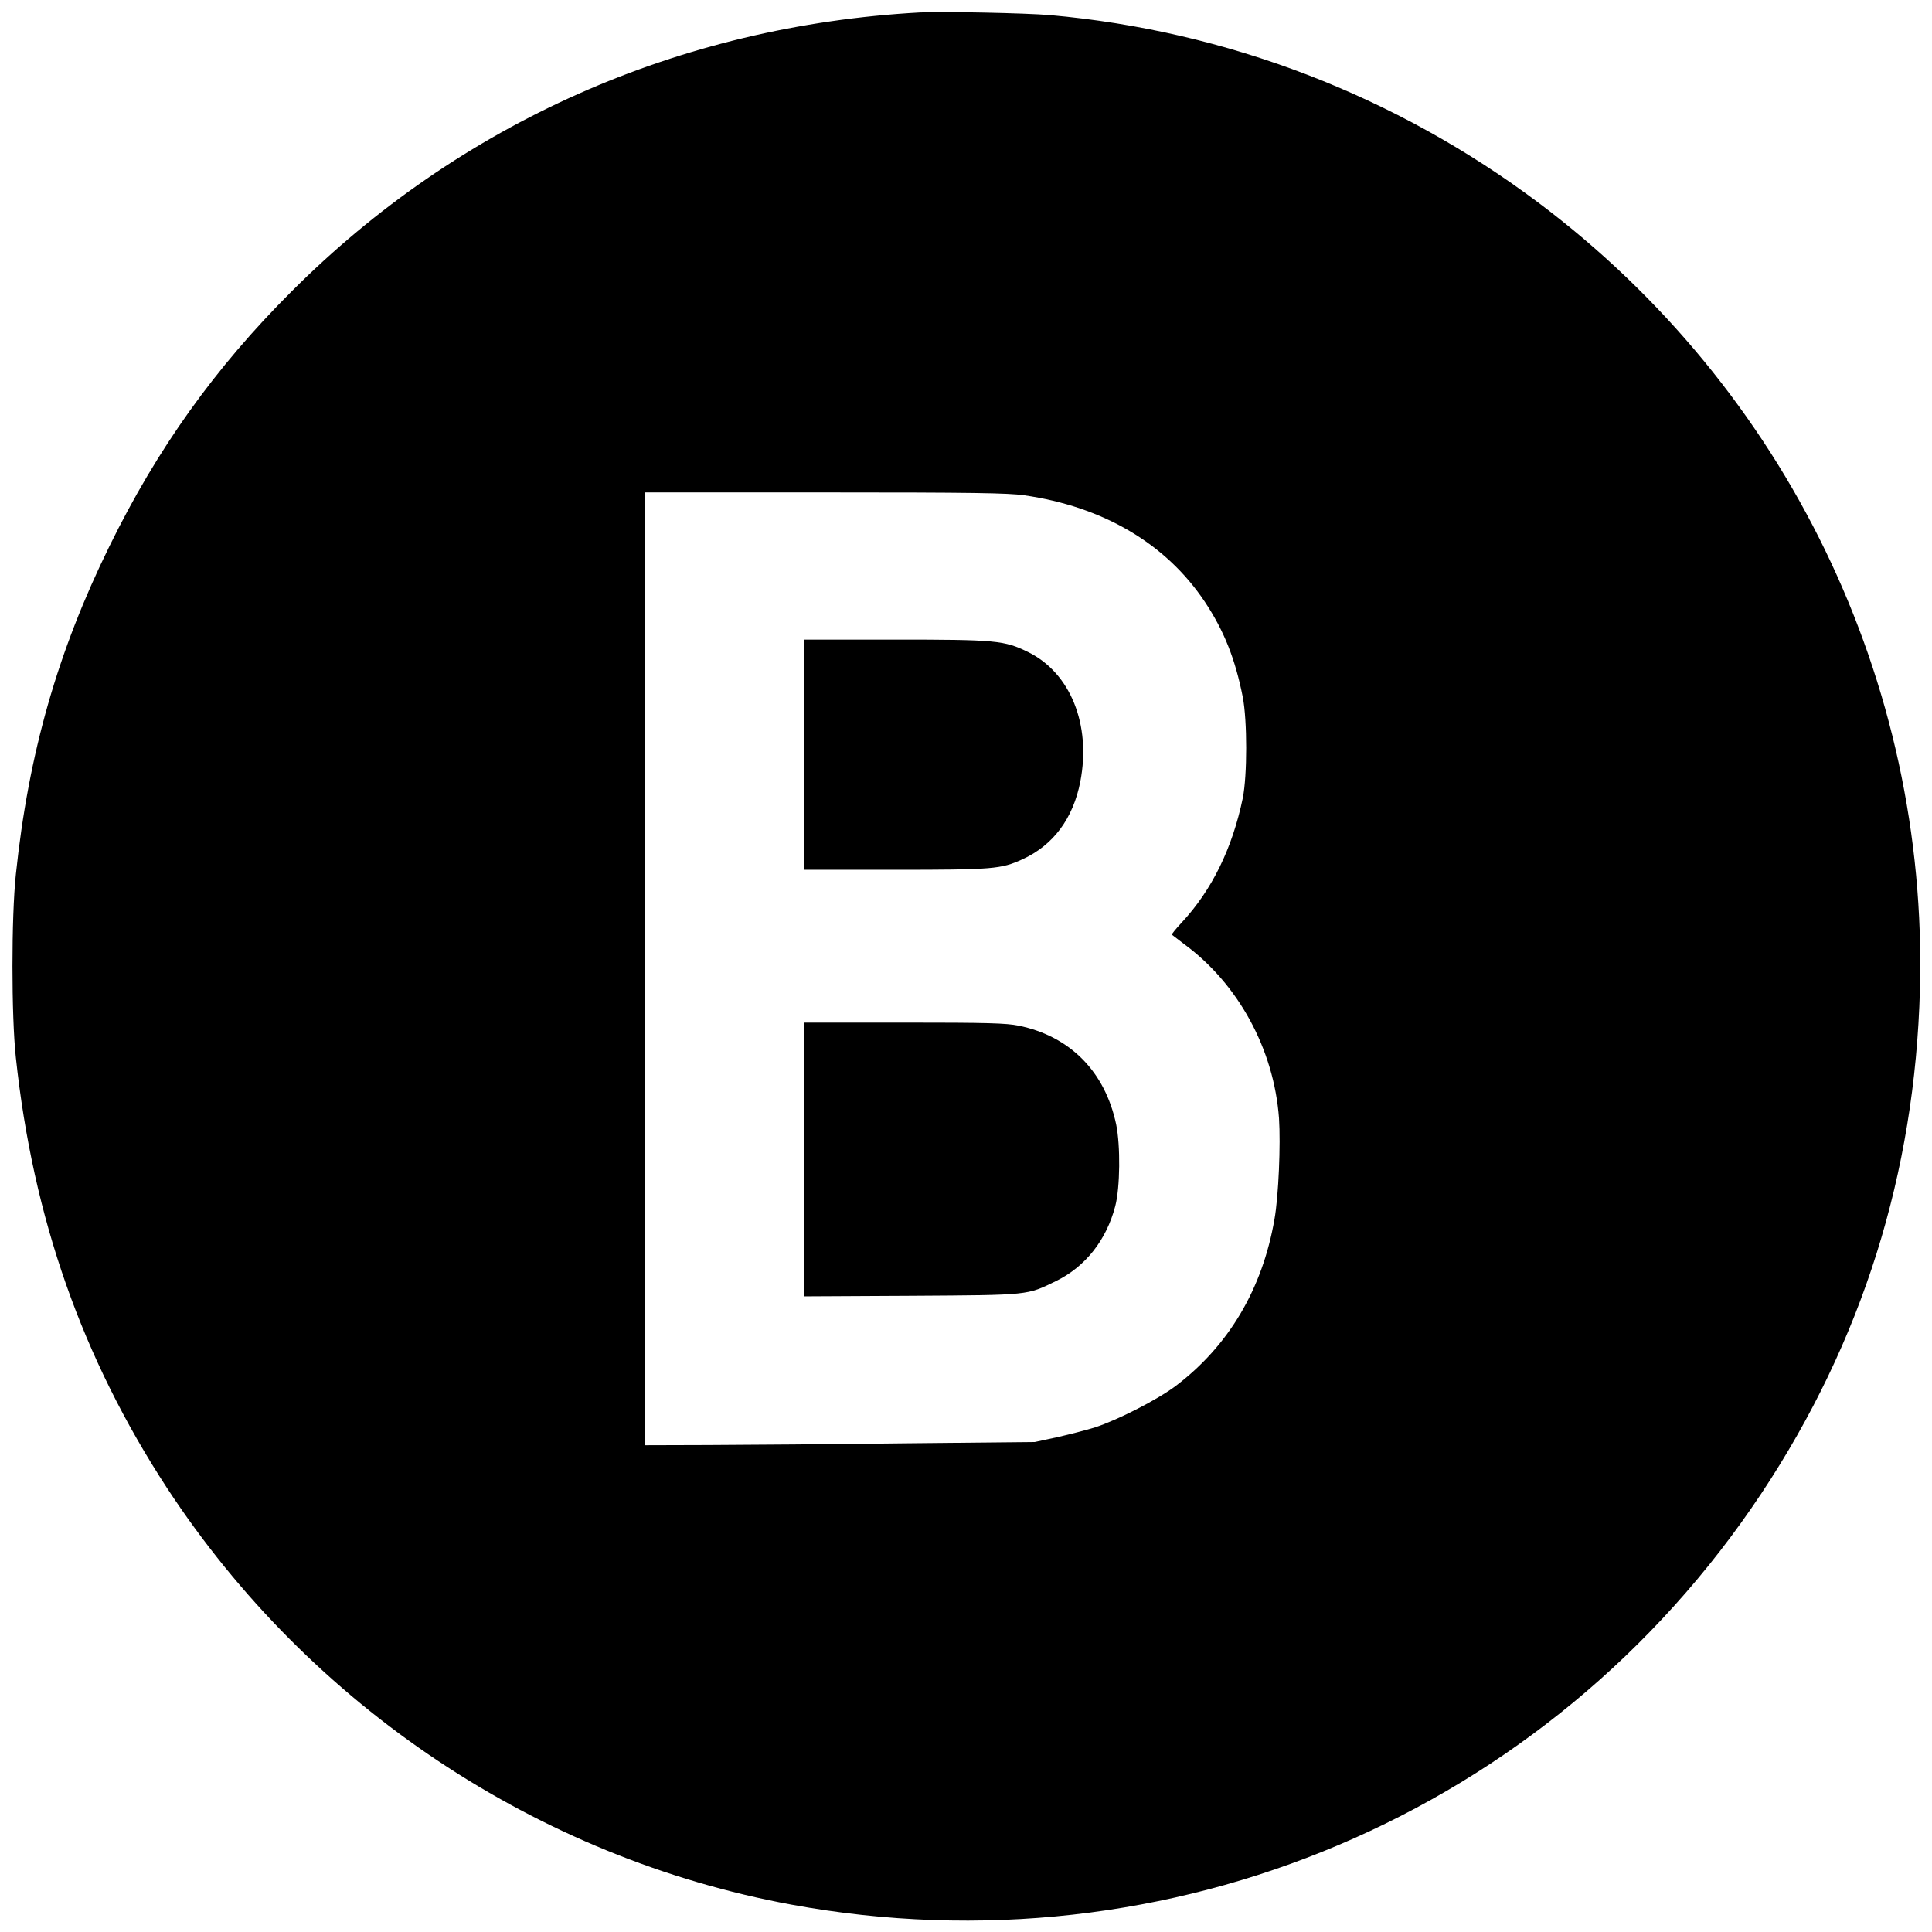 <?xml version="1.0" standalone="no"?>
<!DOCTYPE svg PUBLIC "-//W3C//DTD SVG 20010904//EN"
 "http://www.w3.org/TR/2001/REC-SVG-20010904/DTD/svg10.dtd">
<svg version="1.0" xmlns="http://www.w3.org/2000/svg"
 width="1024pt" height="1024pt" viewBox="0 0 1024 1024"
 preserveAspectRatio="xMidYMid meet">
<g transform="translate(0,1024) scale(0.1,-0.1)"
fill="#000000" stroke="none">
<path d="M4875 10174 c-1275 -70 -2439 -587 -3330 -1479 -405 -404 -711 -832
-965 -1350 -274 -557 -429 -1098 -496 -1740 -24 -225 -24 -749 0 -970 91 -853
352 -1594 802 -2283 756 -1154 1962 -1959 3309 -2207 2004 -368 4015 484 5141
2180 533 803 814 1696 840 2670 44 1632 -708 3184 -2021 4170 -757 568 -1653
912 -2590 995 -129 11 -574 20 -690 14z m552 -2559 c420 -60 753 -256 959
-565 101 -152 161 -302 201 -505 24 -125 24 -415 0 -535 -55 -265 -163 -487
-324 -660 -31 -33 -54 -62 -52 -64 2 -2 31 -24 64 -49 288 -211 477 -558 504
-924 9 -138 -2 -411 -24 -535 -64 -370 -243 -672 -525 -885 -95 -71 -303 -178
-425 -218 -44 -14 -134 -37 -200 -52 l-120 -26 -695 -7 c-382 -5 -847 -8
-1032 -9 l-338 -1 0 2525 0 2525 953 0 c778 0 971 -3 1054 -15z"/>
<path d="M4260 6240 l0 -610 483 0 c522 0 563 4 675 55 165 75 270 217 308
413 58 302 -53 576 -277 686 -126 62 -171 66 -710 66 l-479 0 0 -610z"/>
<path d="M4260 4095 l0 -726 568 3 c635 4 613 2 771 79 154 76 265 216 312
396 26 99 28 320 5 433 -59 280 -244 468 -518 524 -65 13 -162 16 -608 16
l-530 0 0 -725z"/>
</g>
</svg>
